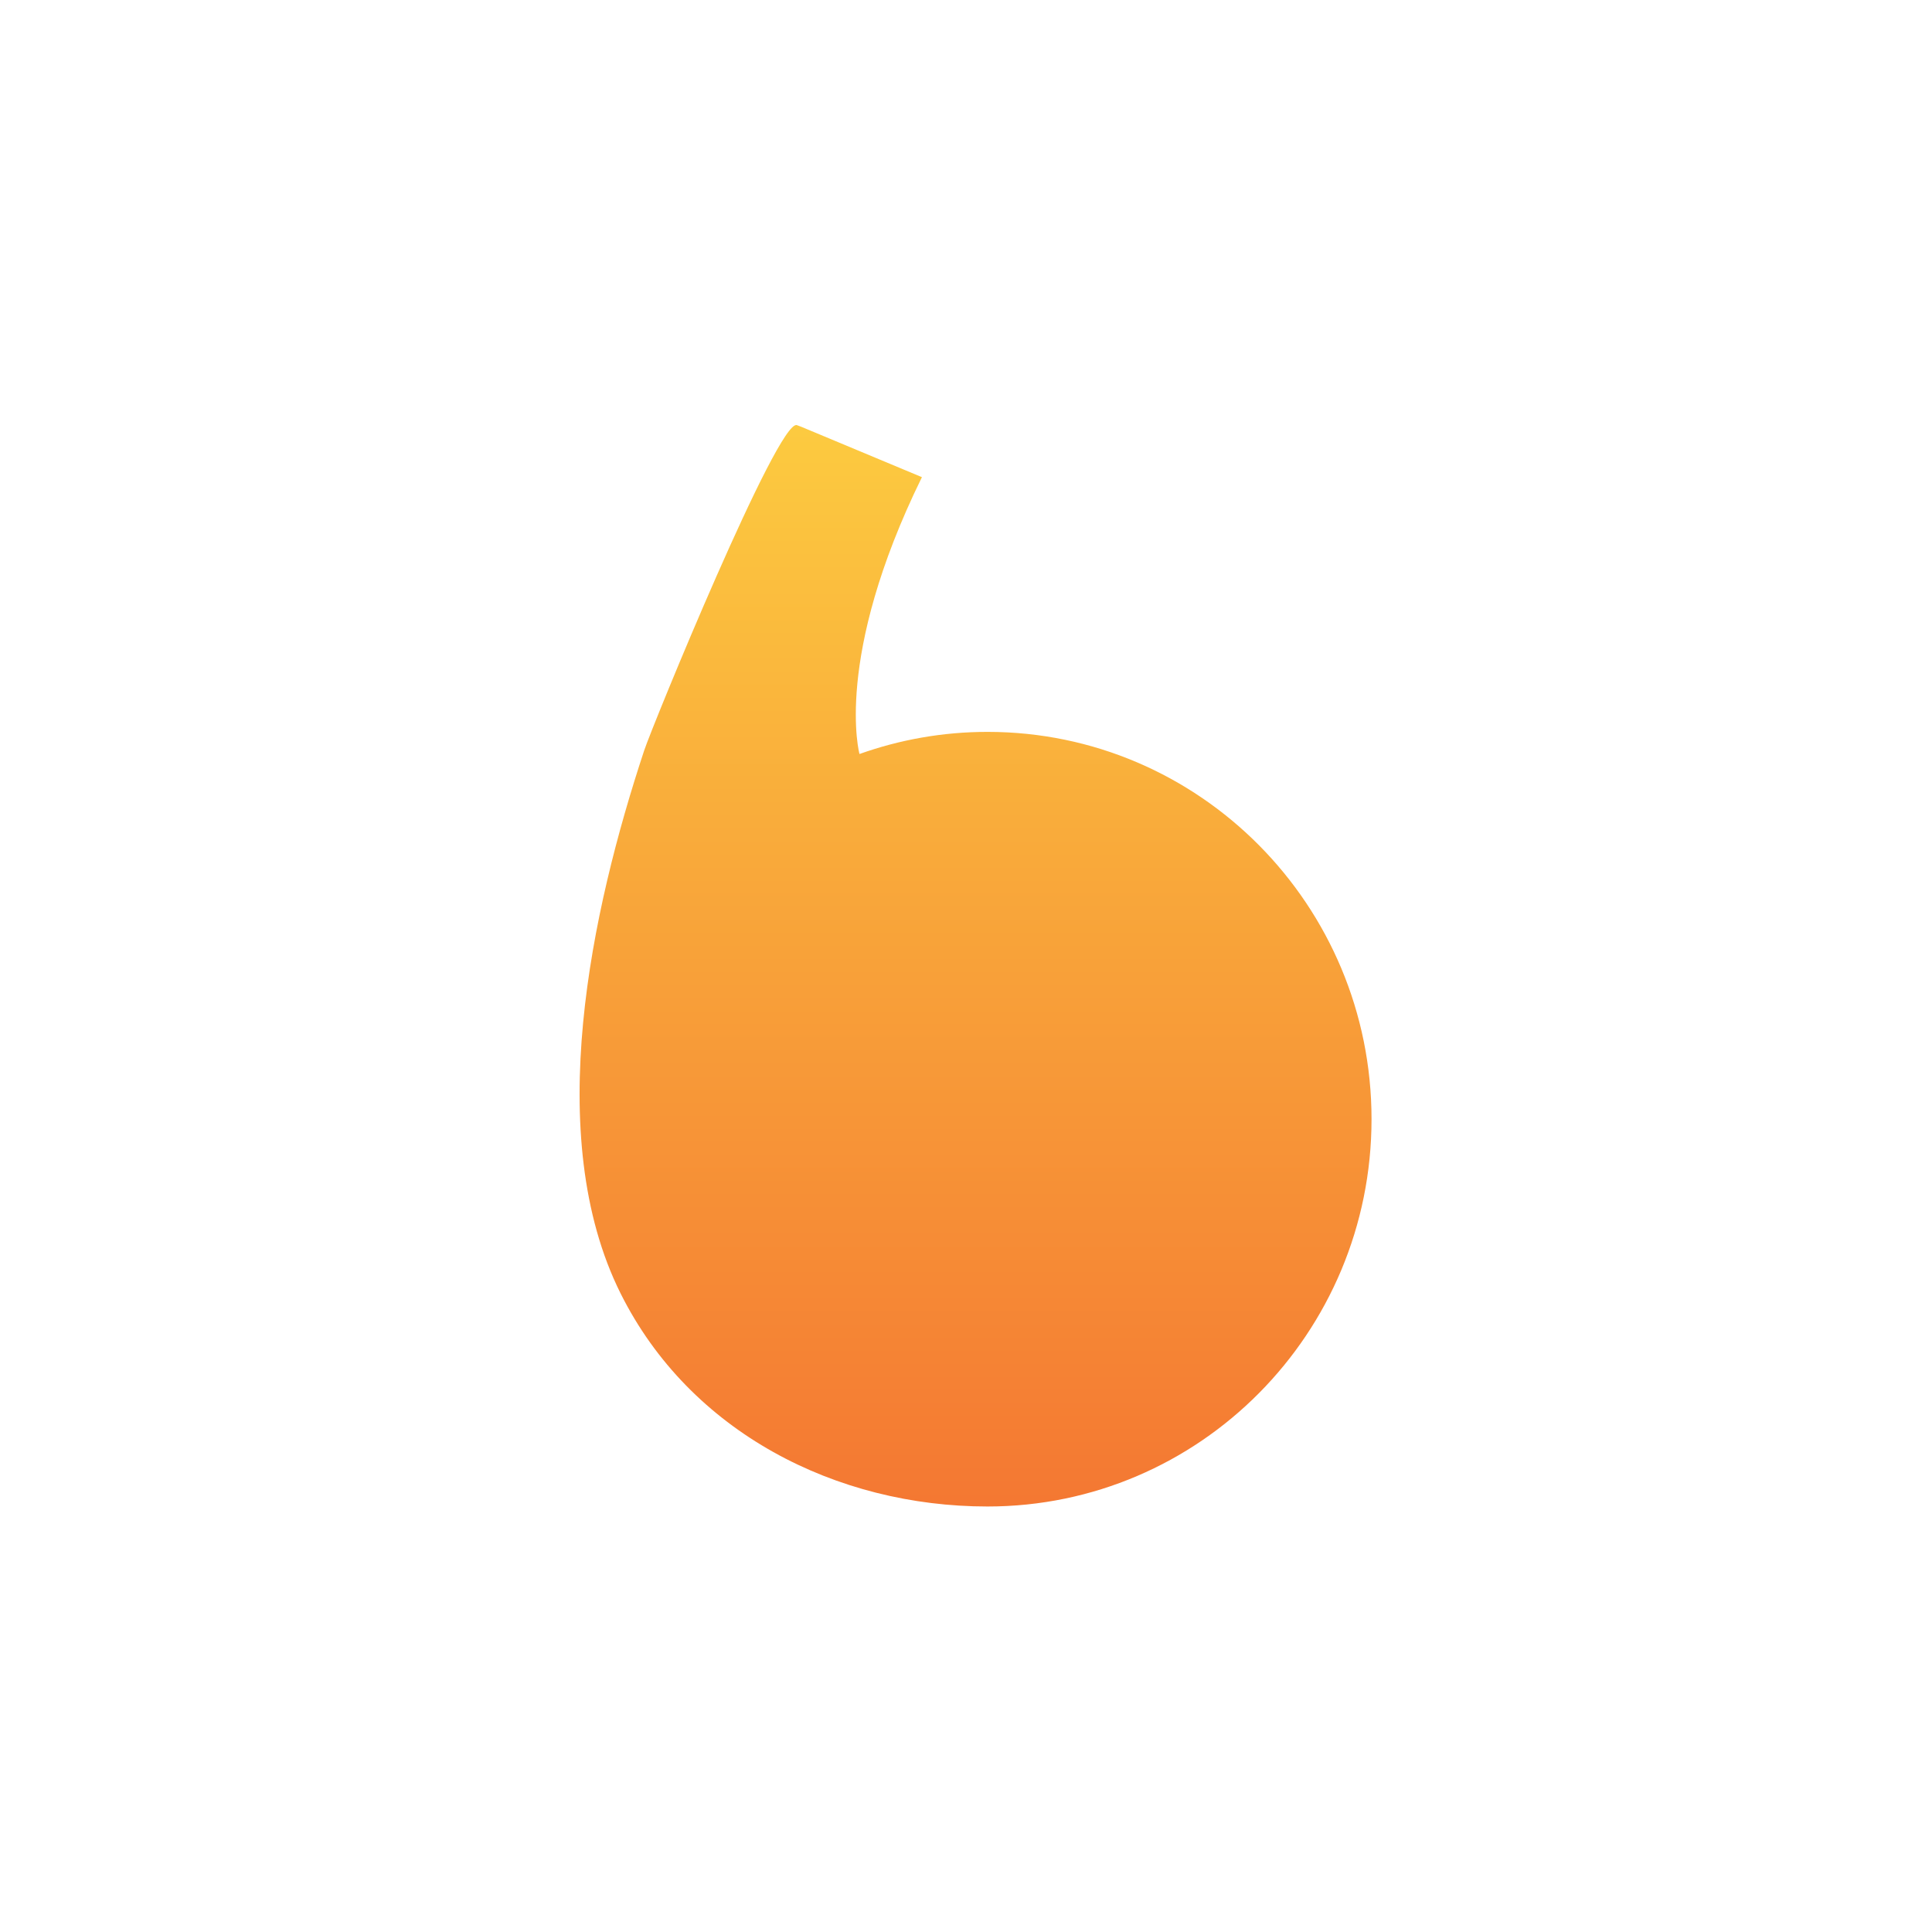 <svg xmlns="http://www.w3.org/2000/svg" xmlns:xlink="http://www.w3.org/1999/xlink" xmlns:sketch="http://www.bohemiancoding.com/sketch/ns" viewBox="0 0 100 100" version="1.1" x="0px" y="0px" aria-hidden="true" width="100px" height="100px" style="fill:url(#CerosGradient_idcbe531190);"><defs><linearGradient class="cerosgradient" data-cerosgradient="true" id="CerosGradient_idcbe531190" gradientUnits="userSpaceOnUse" x1="50%" y1="100%" x2="50%" y2="0%"><stop offset="0%" stop-color="#FFEB45"/><stop offset="100%" stop-color="#F1572D"/></linearGradient><linearGradient/></defs><title>3-quotation mark</title><desc>Created with Sketch.</desc><g stroke="none" stroke-width="1" fill="none" fill-rule="evenodd" sketch:type="MSPage"><path d="M49.876,62.094 C52.2,62.094 54.43,61.688 56.503,60.949 C56.503,60.949 57.872,65.908 53.271,75.278 L59.514,77.885 C59.514,77.885 59.74,77.97 59.741,77.97 C60.705,78.331 67.215,62.44 67.649,61.126 C70.381,52.86 72.935,41.184 68.87,33.031 C65.279,25.831 57.693,22 49.876,22 C38.899,22 30,30.975 30,42.047 C30,53.119 38.899,62.094 49.876,62.094" fill="#000000" sketch:type="MSShapeGroup" transform="translate(50.495, 49.988) scale(-1, -1) translate(-50.495, -49.988) " style="fill:url(#CerosGradient_idcbe531190);"/></g></svg>